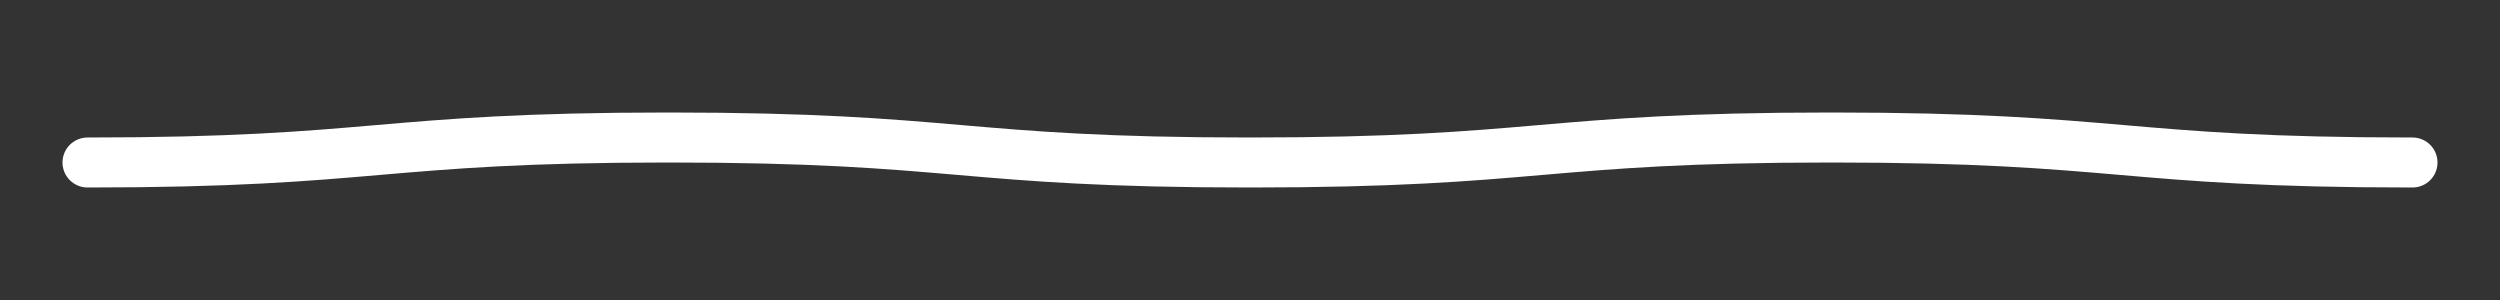 <?xml version="1.0" encoding="utf-8"?>
<svg version="1.1" xmlns="http://www.w3.org/2000/svg" xmlns:xlink="http://www.w3.org/1999/xlink" xmlns:a="http://ns.adobe.com/AdobeSVGViewerExtensions/3.0/" x="0px" y="0px" width="100px" height="12px" viewBox="-2.5 0 100 12" enable-background="new -2.5 0 100 12" xml:space="preserve">
  <rect x="-2.5" y="0" width="100" height="12" fill="#333333" stroke="none"/>
  <g>
    <path fill="none" stroke="#FFFFFF" stroke-width="2" stroke-linecap="round" stroke-miterlimit="10" d="M94,6.5c-11.623,0-11.623-1-23.247-1s-11.624,1-23.249,1c-11.626,0-11.626-1-23.252-1S12.626,6.5,1,6.5"/>
  </g>
</svg>

